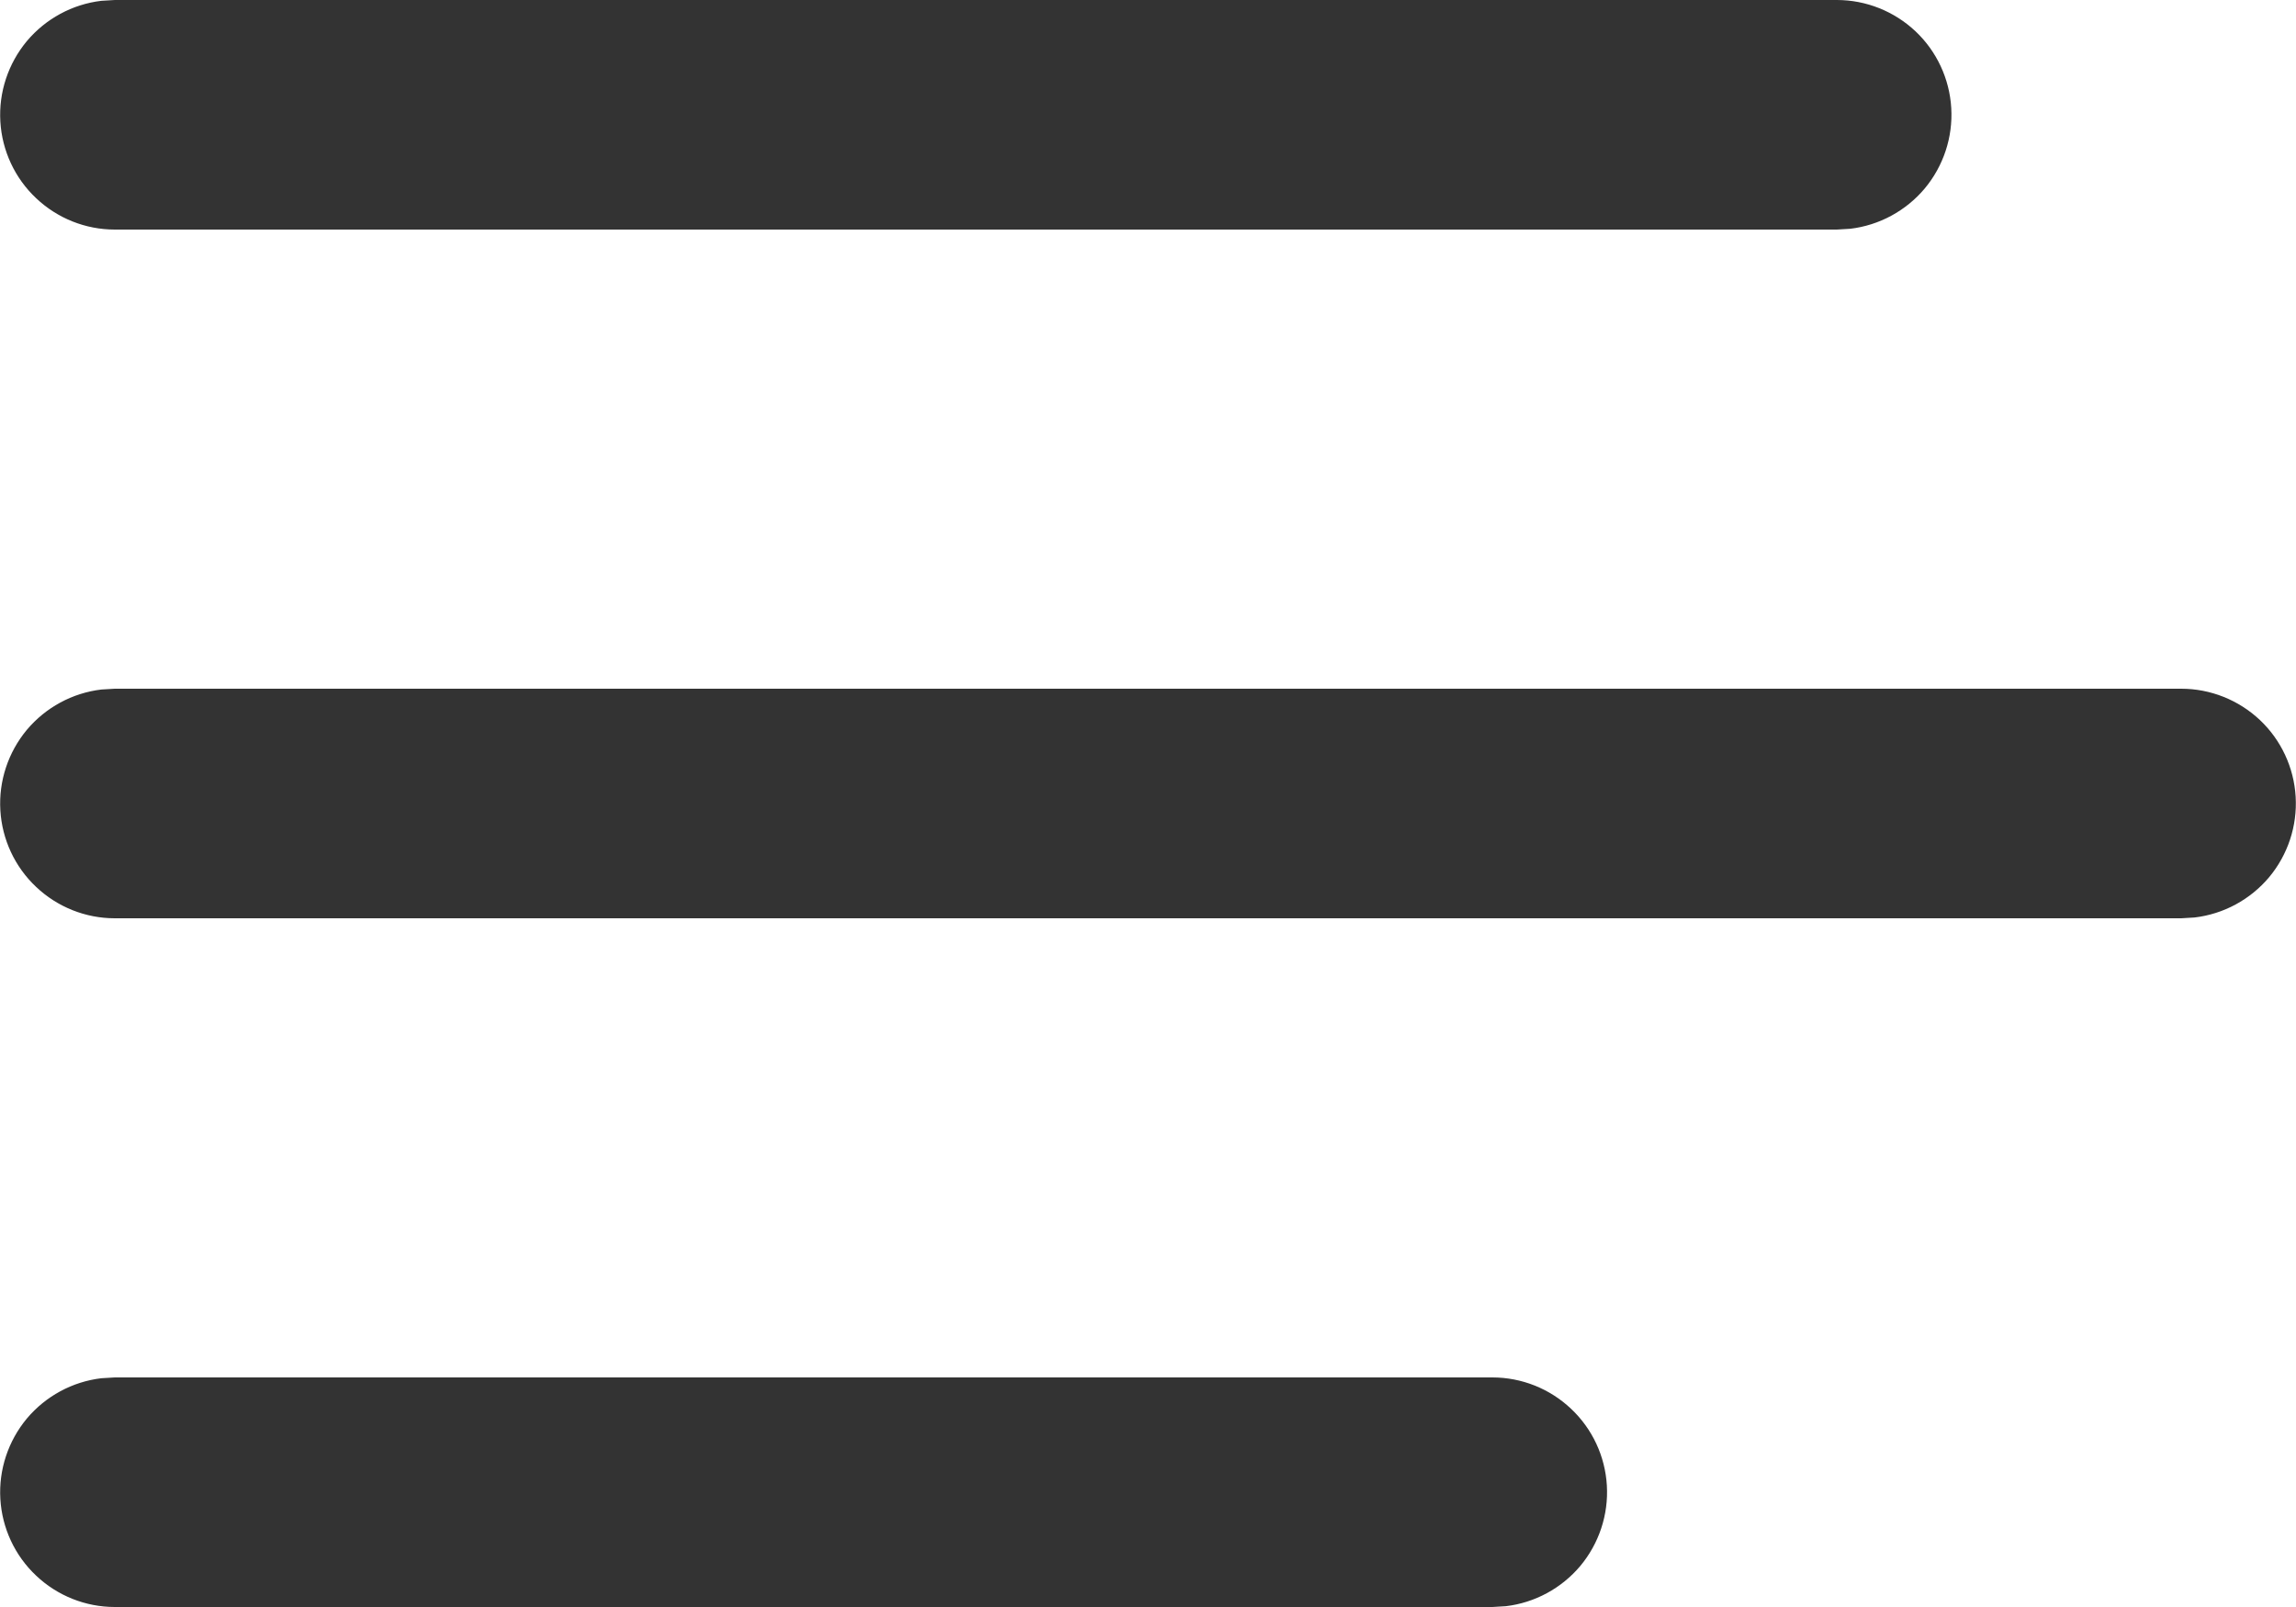 <svg width="20" height="14" viewBox="0 0 20 14" fill="none" xmlns="http://www.w3.org/2000/svg">
<path id="Vector" d="M1 12H13C13.255 12 13.5 12.098 13.685 12.273C13.871 12.448 13.982 12.687 13.997 12.941C14.012 13.196 13.929 13.446 13.766 13.642C13.602 13.837 13.37 13.963 13.117 13.993L13 14H1C0.745 14 0.5 13.902 0.315 13.727C0.129 13.552 0.018 13.313 0.003 13.059C-0.012 12.804 0.071 12.554 0.234 12.358C0.398 12.163 0.63 12.037 0.883 12.007L1 12ZM1 6H19C19.255 6 19.5 6.098 19.686 6.273C19.871 6.448 19.982 6.687 19.997 6.941C20.012 7.196 19.929 7.446 19.766 7.642C19.602 7.837 19.37 7.963 19.117 7.993L19 8H1C0.745 8 0.5 7.902 0.315 7.727C0.129 7.552 0.018 7.313 0.003 7.059C-0.012 6.804 0.071 6.554 0.234 6.358C0.398 6.163 0.63 6.037 0.883 6.007L1 6ZM1 0H16C16.255 0 16.5 0.098 16.686 0.273C16.871 0.448 16.982 0.687 16.997 0.941C17.012 1.196 16.929 1.446 16.766 1.642C16.602 1.837 16.37 1.963 16.117 1.993L16 2H1C0.745 2 0.5 1.902 0.315 1.727C0.129 1.552 0.018 1.313 0.003 1.059C-0.012 0.804 0.071 0.554 0.234 0.358C0.398 0.163 0.63 0.037 0.883 0.007L1 0Z" fill="#333333"/>
</svg>
